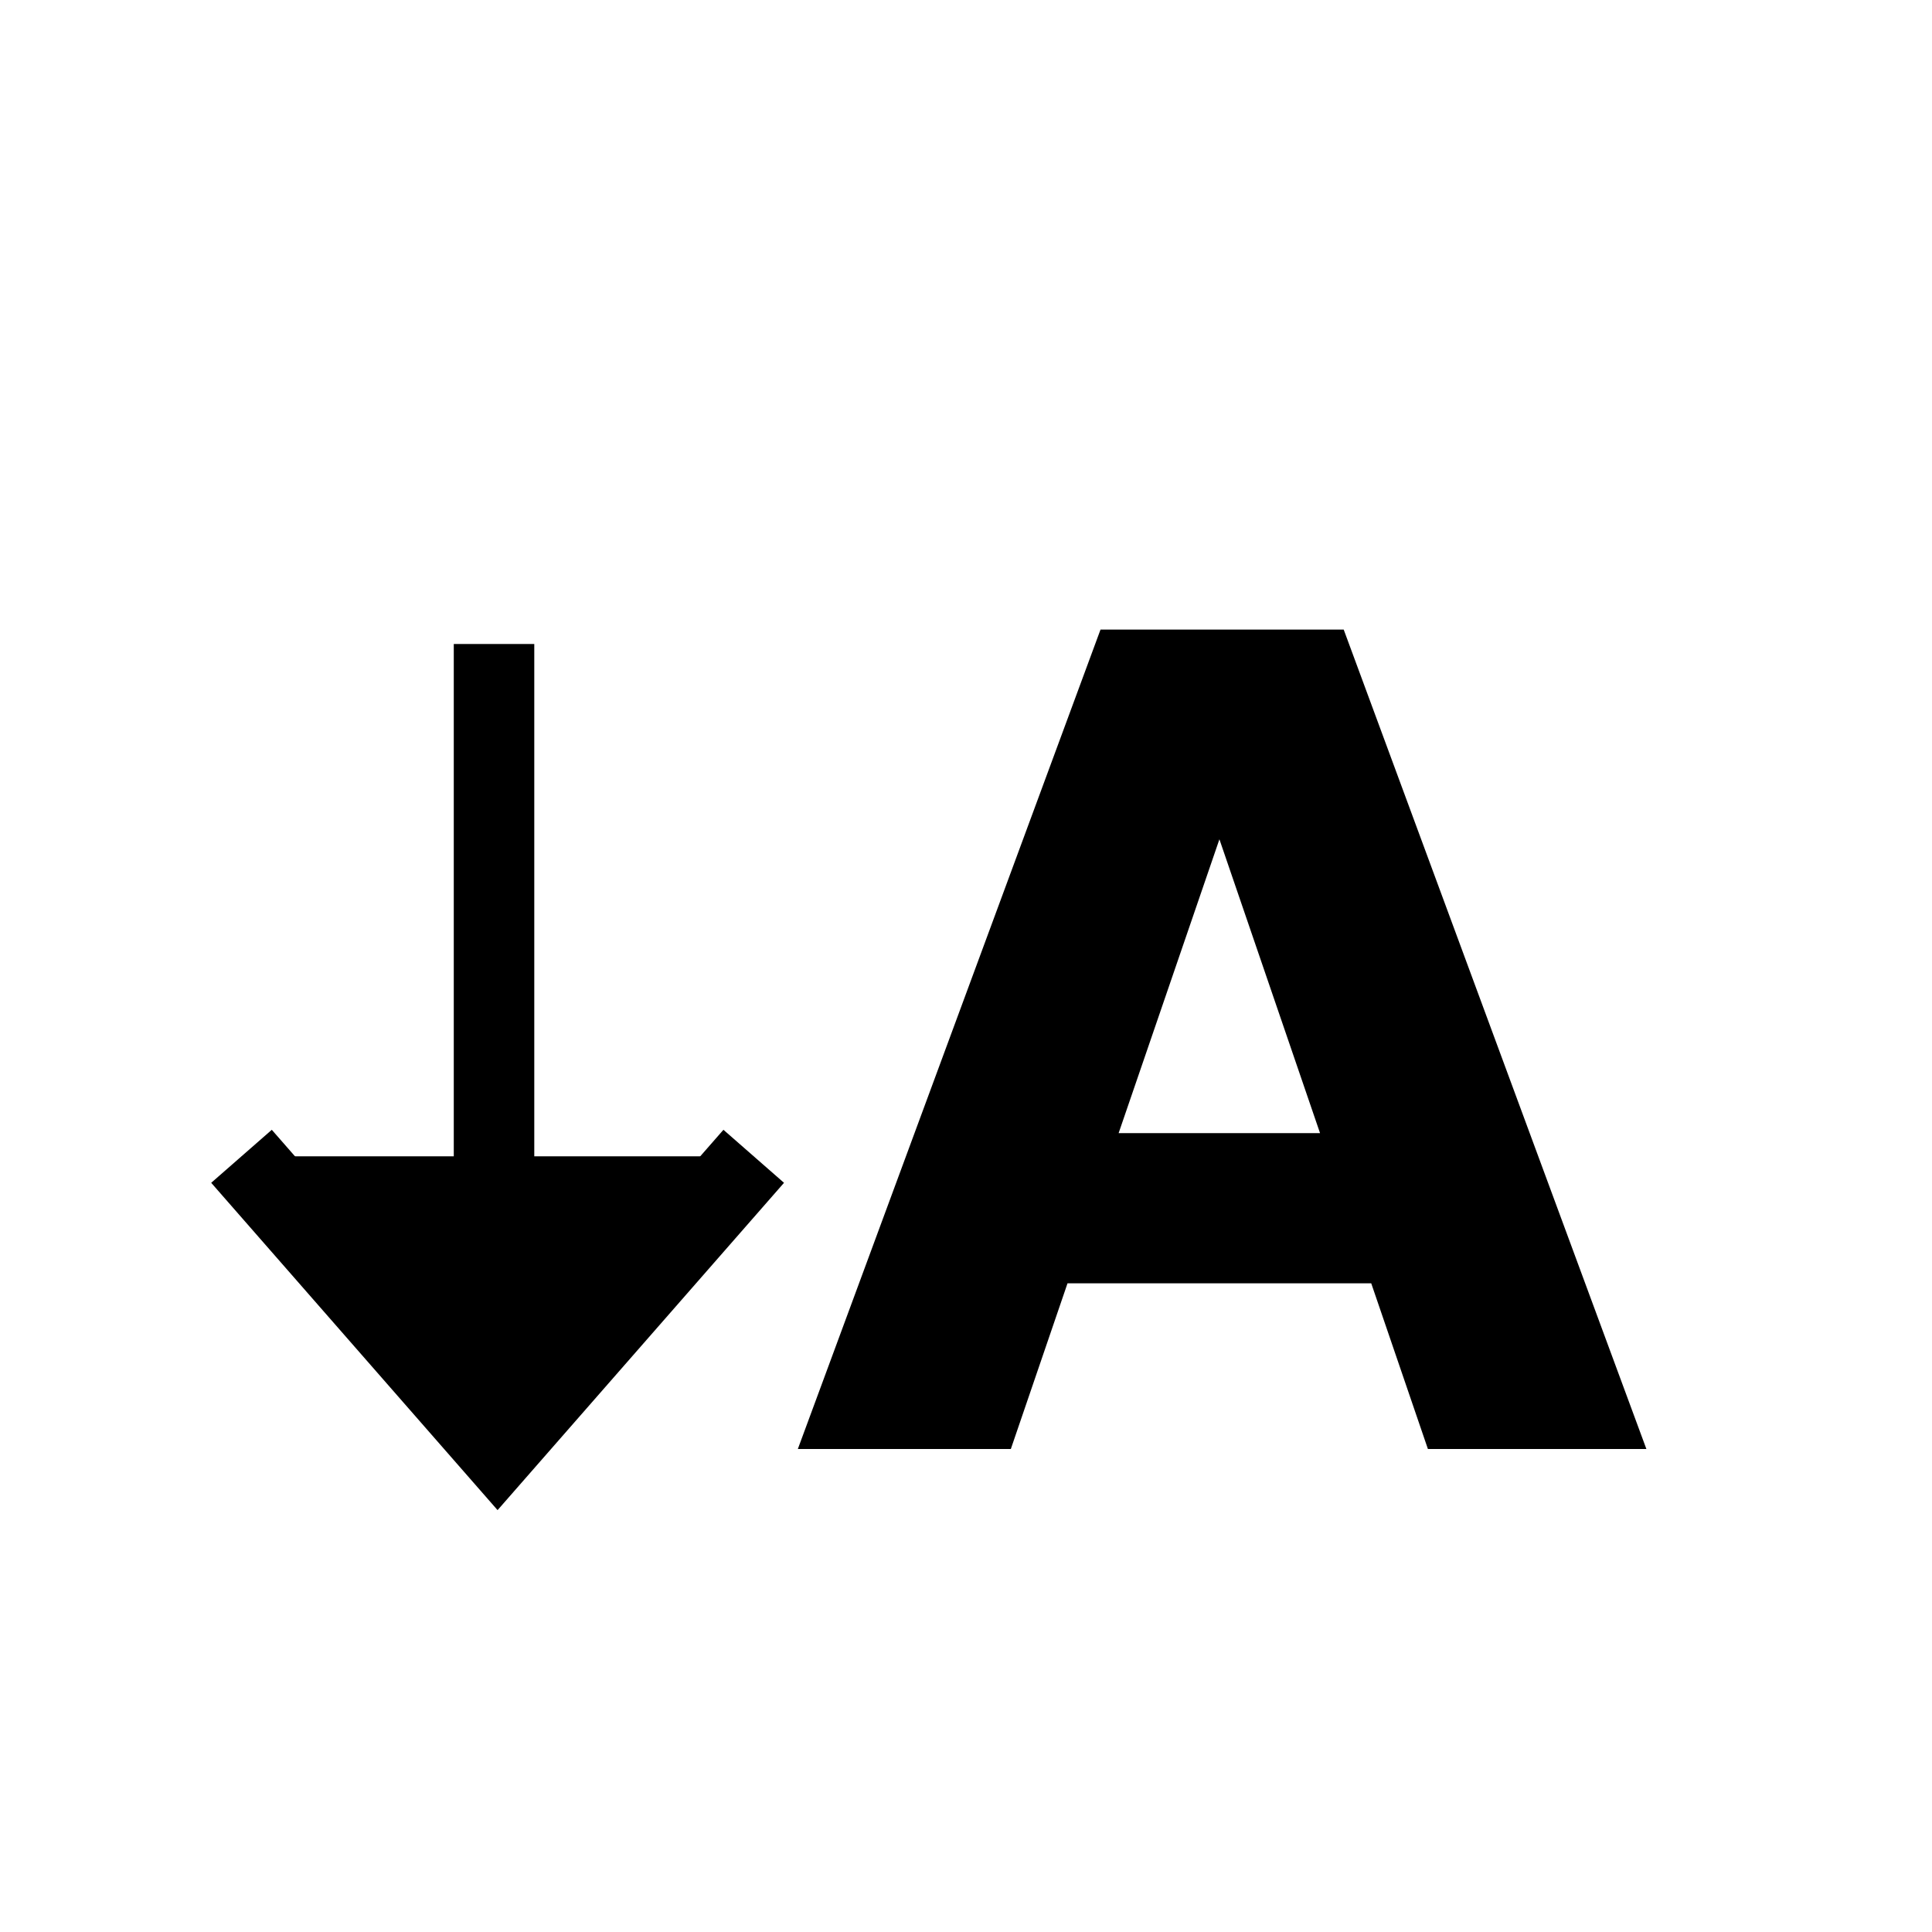 <svg aria-hidden="true" class="table-icon" viewBox="0 0 24 24" style="width:24px;height:24px;" xmlns="http://www.w3.org/2000/svg">
<path xmlns="http://www.w3.org/2000/svg" d="M20.452 18H17.738L17.034 15.942H13.261L12.557 18H9.911L13.671 7.821H16.692L20.452 18ZM16.398 14.076L15.148 10.426L13.896 14.076H16.398Z" fill="currentColor"></path>
<path xmlns="http://www.w3.org/2000/svg" d="M9.363 14.364L6.181 18L3 14.364" stroke="currentColor"></path>
<line xmlns="http://www.w3.org/2000/svg" x1="6.137" y1="18" x2="6.137" y2="8" stroke="currentColor"></line>
</svg>